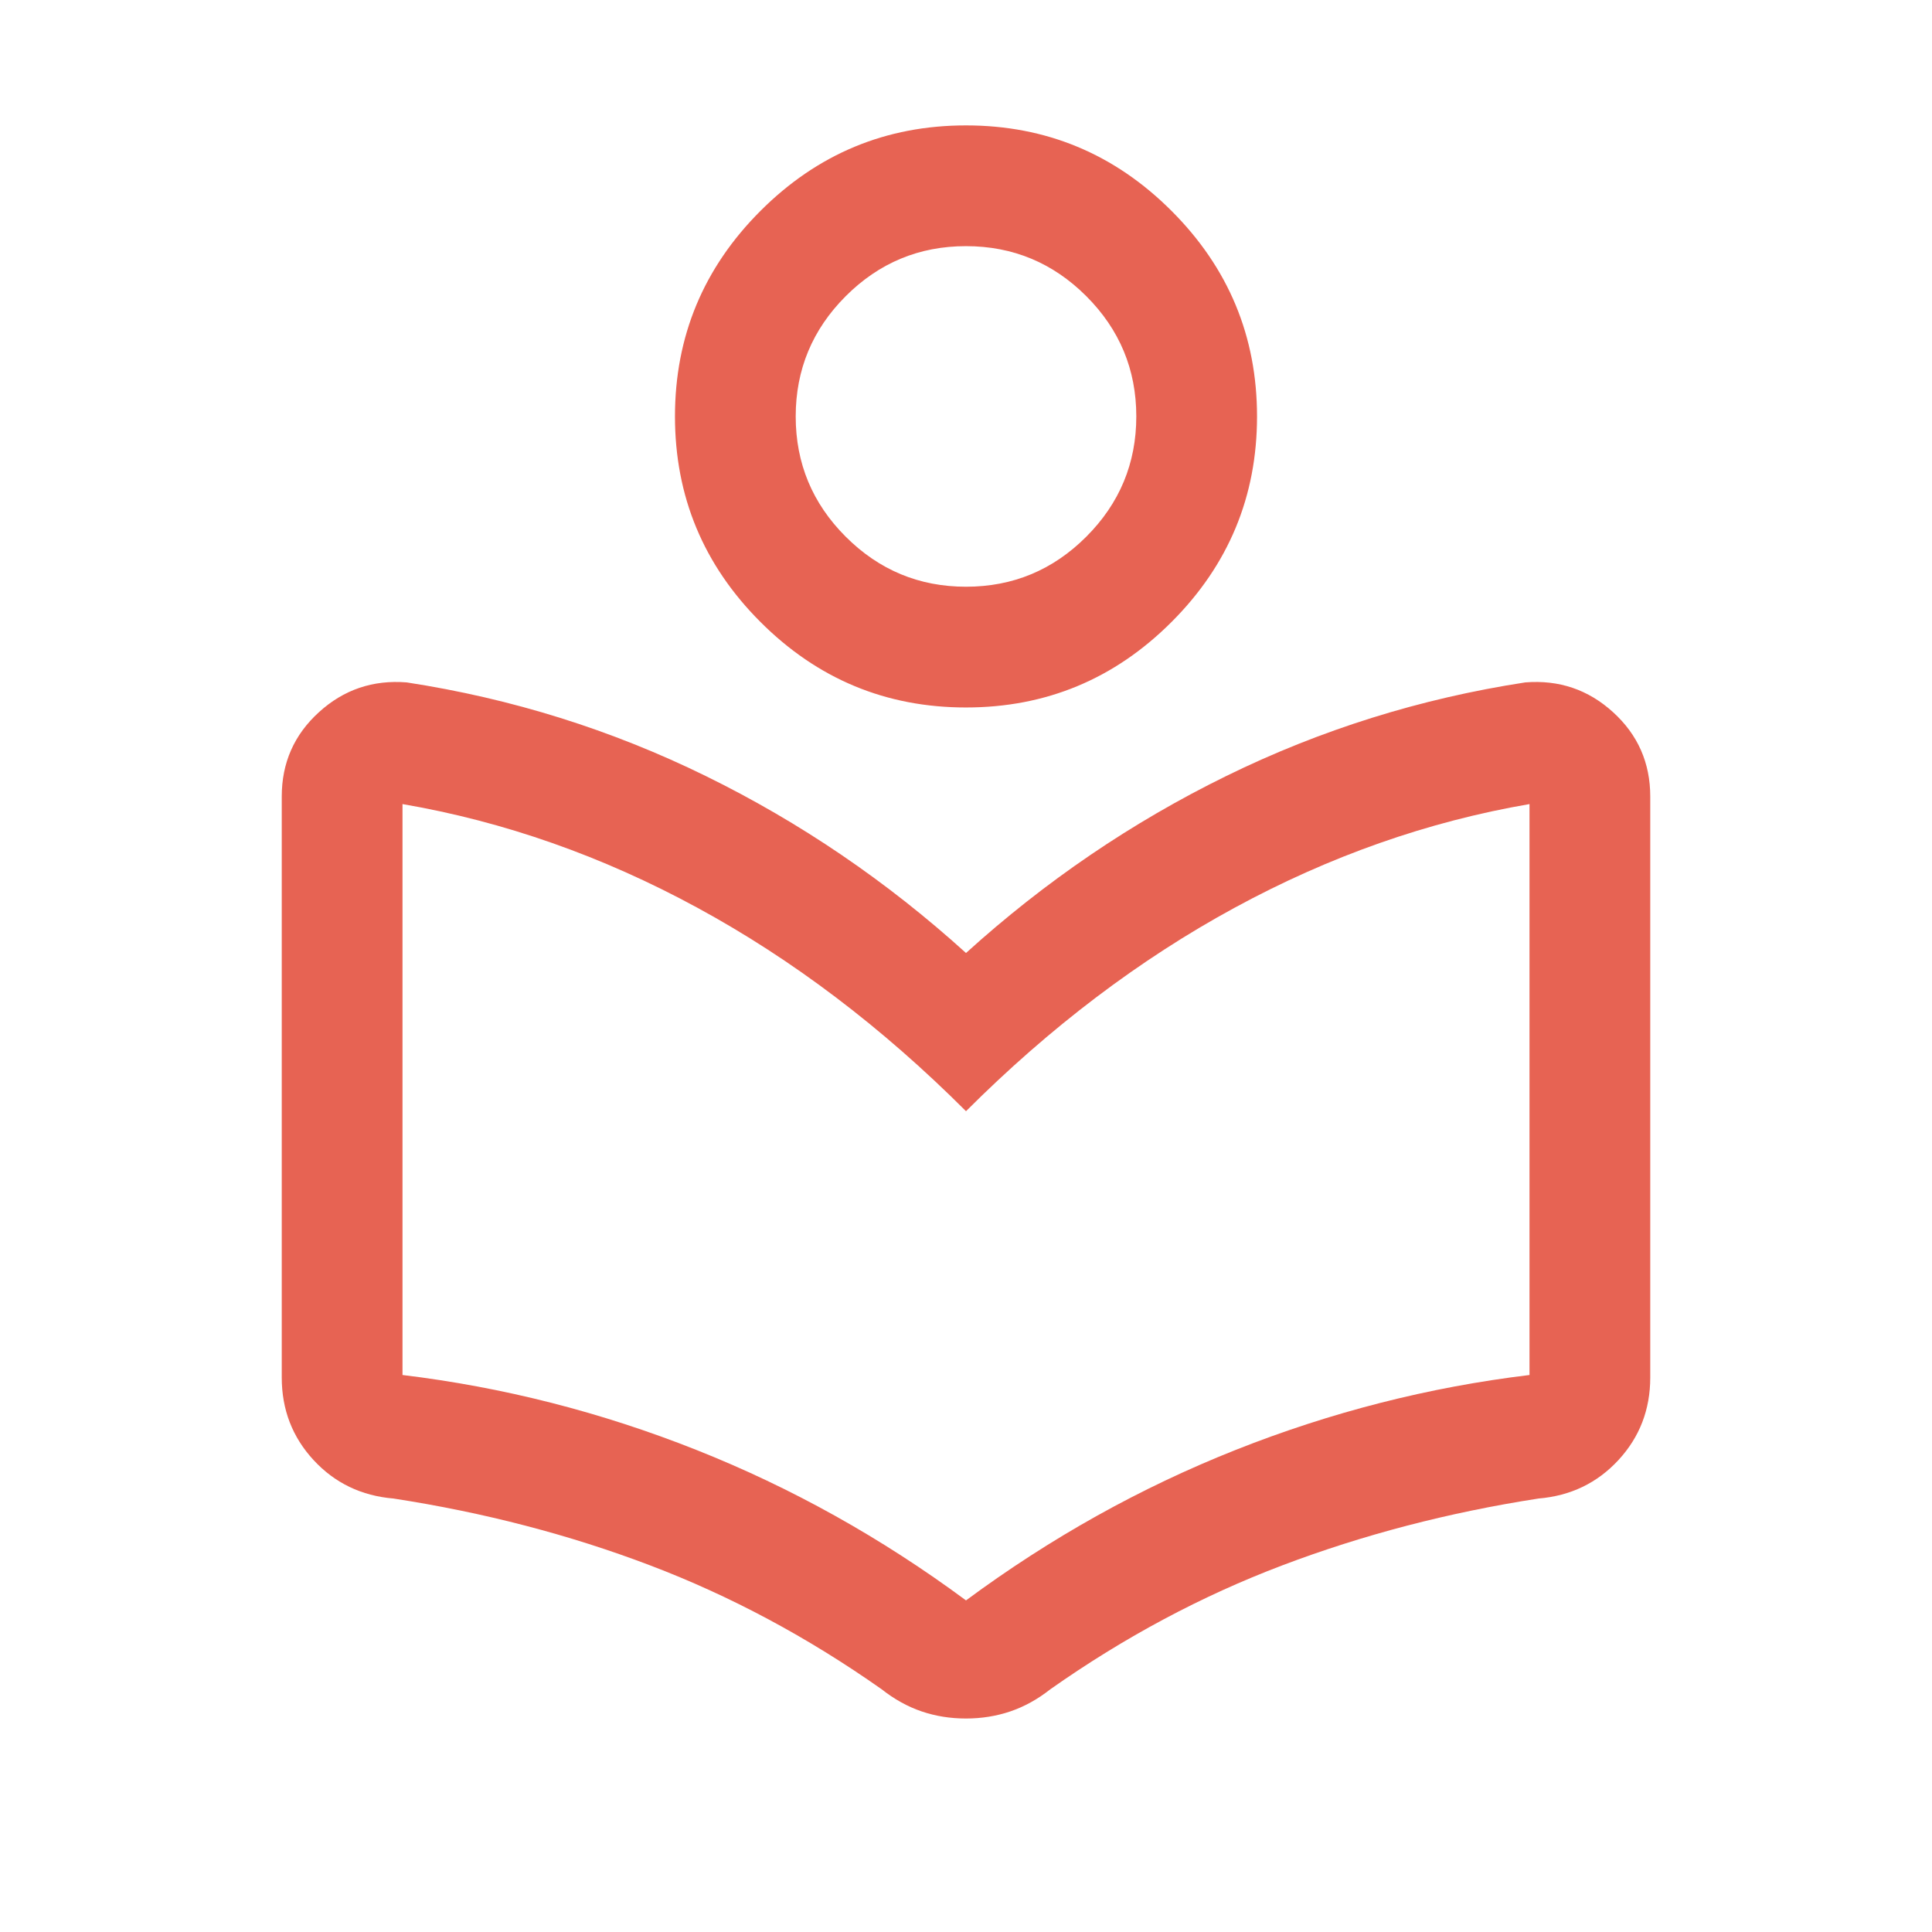 <svg xmlns="http://www.w3.org/2000/svg" height="24px" viewBox="0 -960 960 960" width="24px" fill="#E76353"><path d="M140-275.54v-288.69q0-25.08 18.47-41.88 18.46-16.81 43.61-14.81 78.23 12 148.57 46.5Q421-539.92 480-486.46q59-53.46 129.35-87.96 70.34-34.5 148.57-46.5 25.15-2 43.61 14.81Q820-589.31 820-564.23v288.69q0 23.92-15.81 41.04-15.81 17.11-39.73 19.11-67.08 10.39-127.27 33.2-60.19 22.8-115.27 61.57-9.46 7.46-19.87 11-10.42 3.54-22.08 3.54-11.66 0-22.05-3.54-10.38-3.54-19.84-11Q383-159.39 323-182.19q-60-22.81-127.46-33.2-23.92-2-39.73-19.11Q140-251.62 140-275.54Zm340 110.77q63-46.61 134-74.78t146-37.22v-283.69q-75.69 13-146.58 51.54Q542.54-470.39 480-407.85q-62.54-62.54-133.42-101.07-70.89-38.54-146.58-51.54v283.69q75 9.05 146 37.22 71 28.17 134 74.78Zm0-443.69q-59.65 0-102.13-42.48t-42.48-102.14q0-59.65 42.48-102.13T480-897.69q59.65 0 102.13 42.48t42.48 102.13q0 59.66-42.48 102.14-42.48 42.48-102.13 42.48Zm.01-60q34.91 0 59.76-24.86t24.85-59.77q0-34.91-24.86-59.76-24.86-24.84-59.77-24.84-34.91 0-59.76 24.86t-24.85 59.77q0 34.91 24.86 59.75 24.86 24.85 59.77 24.85Zm-.01-84.62Zm0 345.23Z"/></svg>